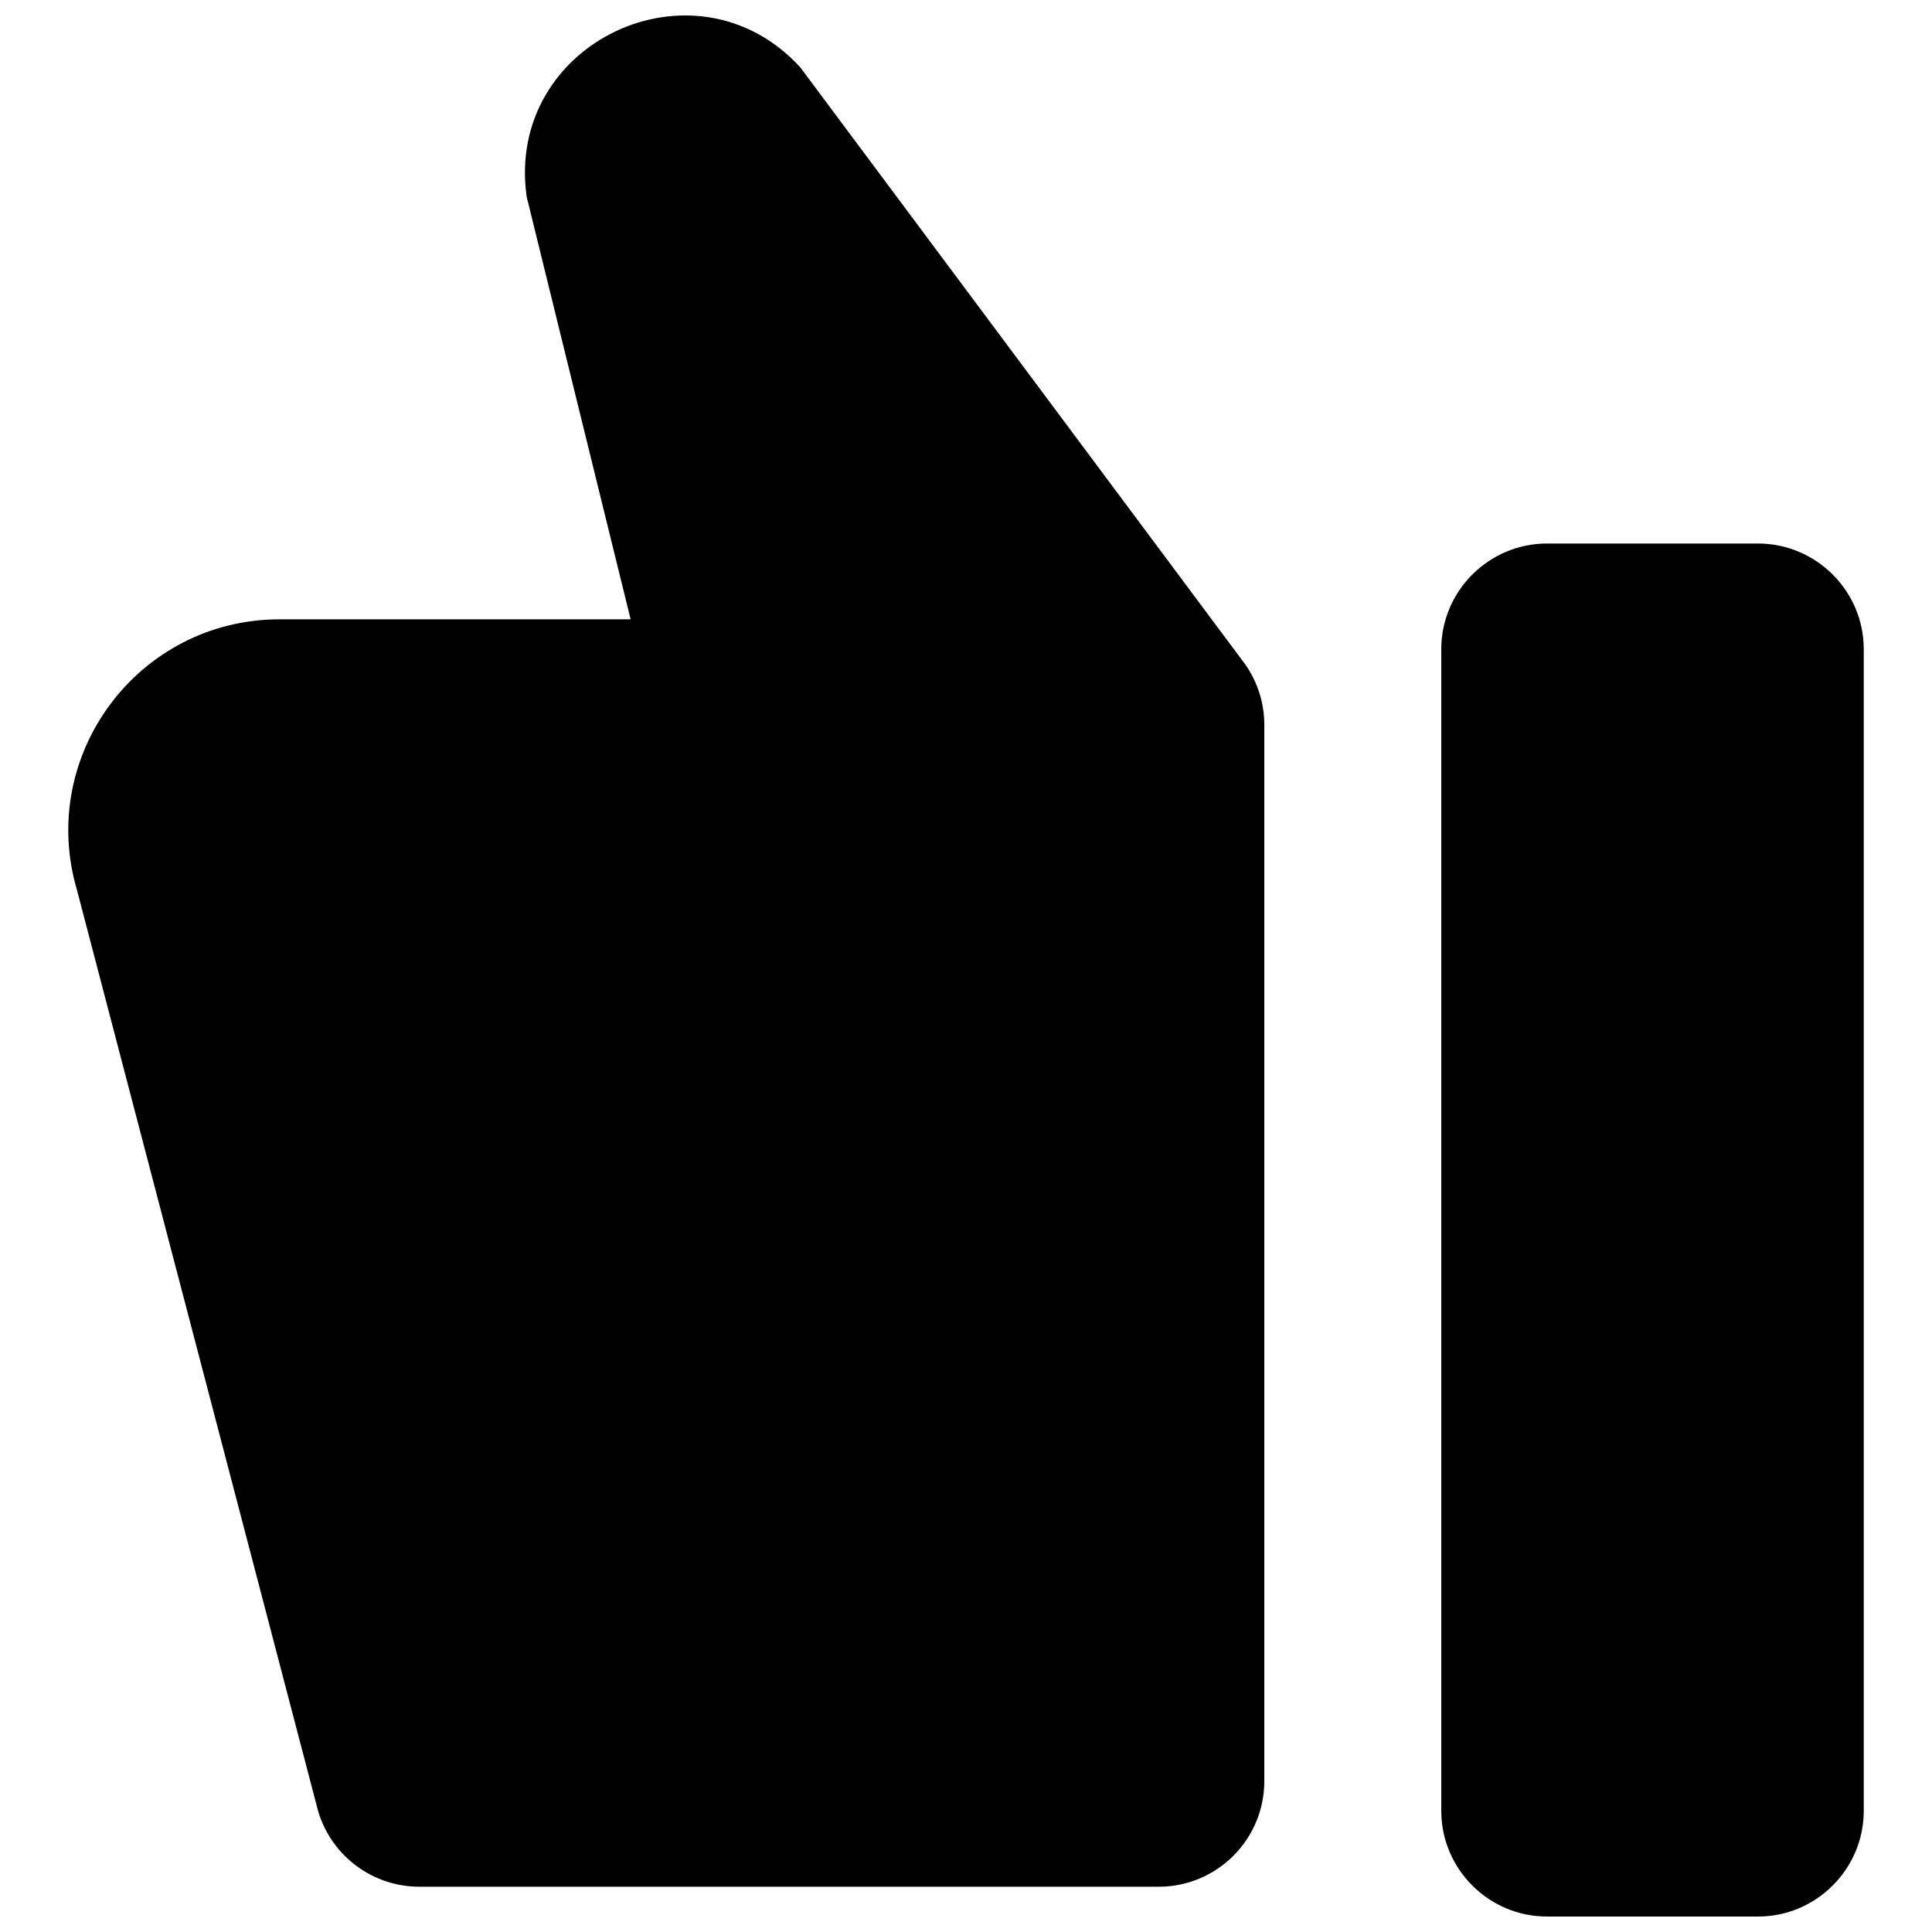 <?xml version="1.0" encoding="UTF-8"?>
<!-- Uploaded to: ICON Repo, www.iconrepo.com, Generator: ICON Repo Mixer Tools -->
<svg width="800px" height="800px" version="1.1" viewBox="144 144 512 512" xmlns="http://www.w3.org/2000/svg">
 <defs>
  <clipPath id="a">
   <path d="m162 148.09h476v503.81h-476z"/>
  </clipPath>
 </defs>
 <g clip-path="url(#a)">
  <path d="m609.92 288.04c15.395 0 27.992 12.598 27.992 27.992v307.88c0 15.395-12.598 27.988-27.992 27.988h-55.977c-15.395 0-27.992-12.594-27.992-27.988v-307.88c0-15.395 12.598-27.992 27.992-27.992zm-253.85-126.21 118.09 158.45c3.082 4.508 4.898 9.965 4.898 15.844v279.89c0 15.449-12.539 27.988-27.988 27.988h-195.93c-12.371 0-23.258-8.117-26.812-19.957l-63.902-244.07c-10.605-35.883 16.262-71.848 53.684-71.848h93.012l-27.543-111.96c-5.82-40.836 44.586-64.738 72.492-34.34z" fill-rule="evenodd"/>
 </g>
</svg>